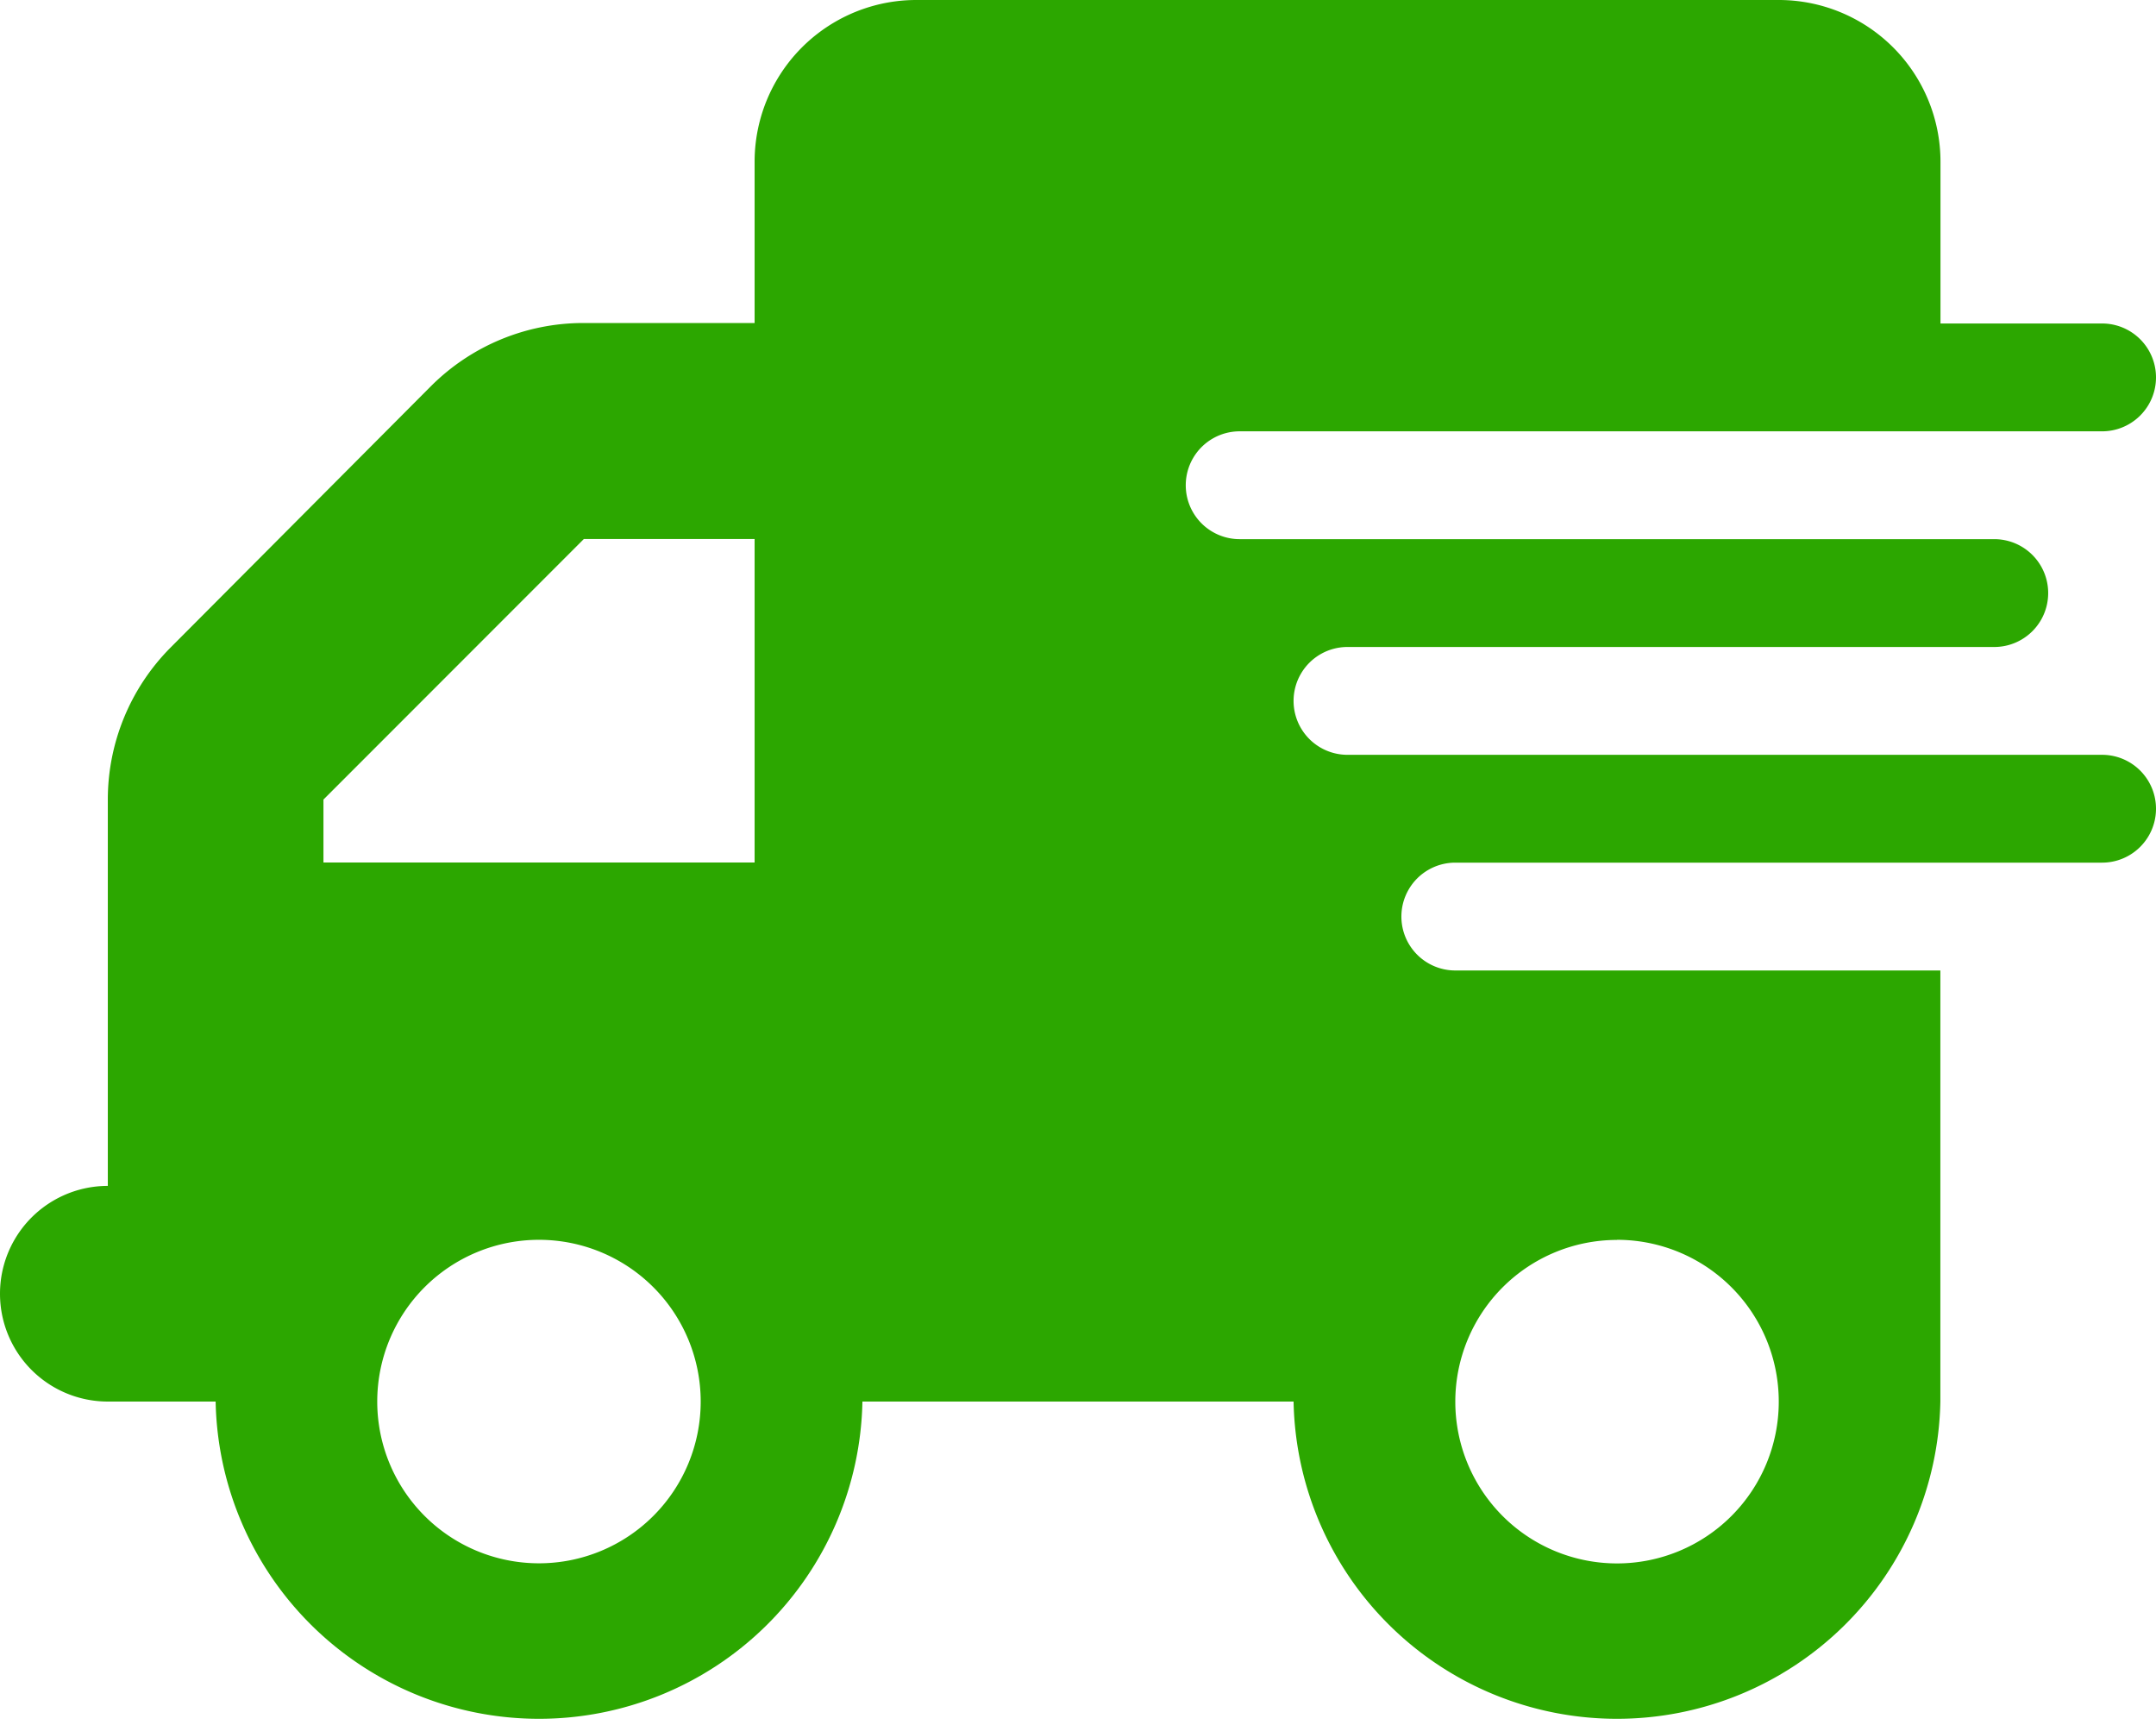 <svg xmlns="http://www.w3.org/2000/svg" width="17.877" height="14.302" viewBox="0 0 17.877 14.302">
  <path id="DELIVERY" d="M14.749,0a1.341,1.341,0,0,1,1.341,1.341V2.682H17.43a.447.447,0,0,1,0,.894H10.279a.447.447,0,1,0,0,.894h6.257a.447.447,0,0,1,0,.894H11.173a.447.447,0,0,0,0,.894H17.43a.447.447,0,0,1,0,.894H12.067a.447.447,0,0,0,0,.894h4.022V11.62a2.682,2.682,0,0,1-5.363,0H7.151a2.682,2.682,0,0,1-5.363,0H.894a.894.894,0,0,1,0-1.788v-3.2a1.788,1.788,0,0,1,.522-1.265L3.575,3.2a1.788,1.788,0,0,1,1.265-.522H6.257V1.341A1.341,1.341,0,0,1,7.6,0ZM2.682,6.629v.522H6.257V4.469H4.841Zm10.726,3.651a1.341,1.341,0,1,0,1.341,1.341A1.341,1.341,0,0,0,13.408,10.279ZM5.81,11.62a1.341,1.341,0,1,0-1.341,1.341A1.341,1.341,0,0,0,5.81,11.62Z" fill="#2ca700"/>
</svg>
